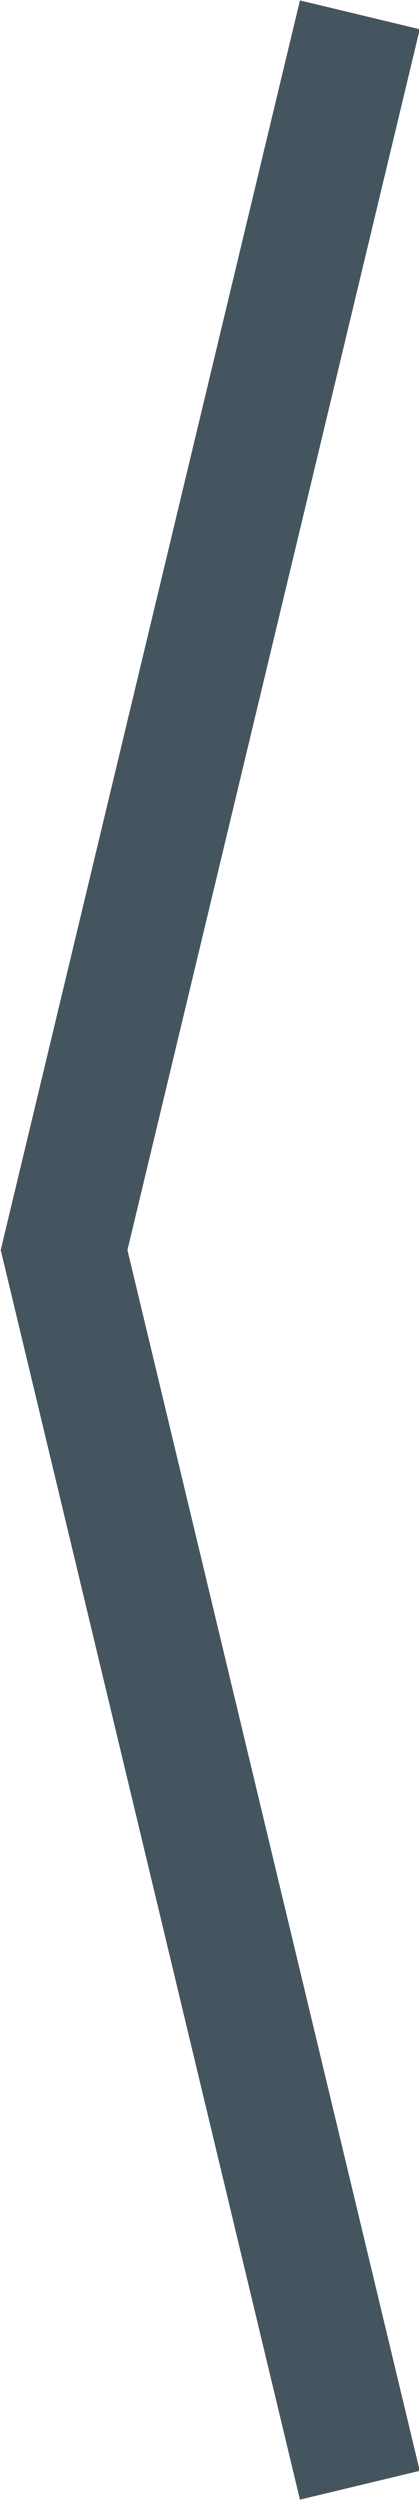 <?xml version="1.0" encoding="utf-8"?>
<!-- Generator: Adobe Illustrator 22.1.0, SVG Export Plug-In . SVG Version: 6.00 Build 0)  -->
<svg version="1.1" id="Layer_1" xmlns="http://www.w3.org/2000/svg" xmlns:xlink="http://www.w3.org/1999/xlink" x="0px" y="0px"
	 width="17px" height="101.2px" viewBox="0 0 17 101.2" style="enable-background:new 0 0 17 101.2;" xml:space="preserve">
<style type="text/css">
	.st0{fill:none;stroke:#455560;stroke-width:5;stroke-miterlimit:10;}
</style>
<polyline class="st0" points="14.6,100.6 2.6,50.6 14.6,0.6 "/>
</svg>
